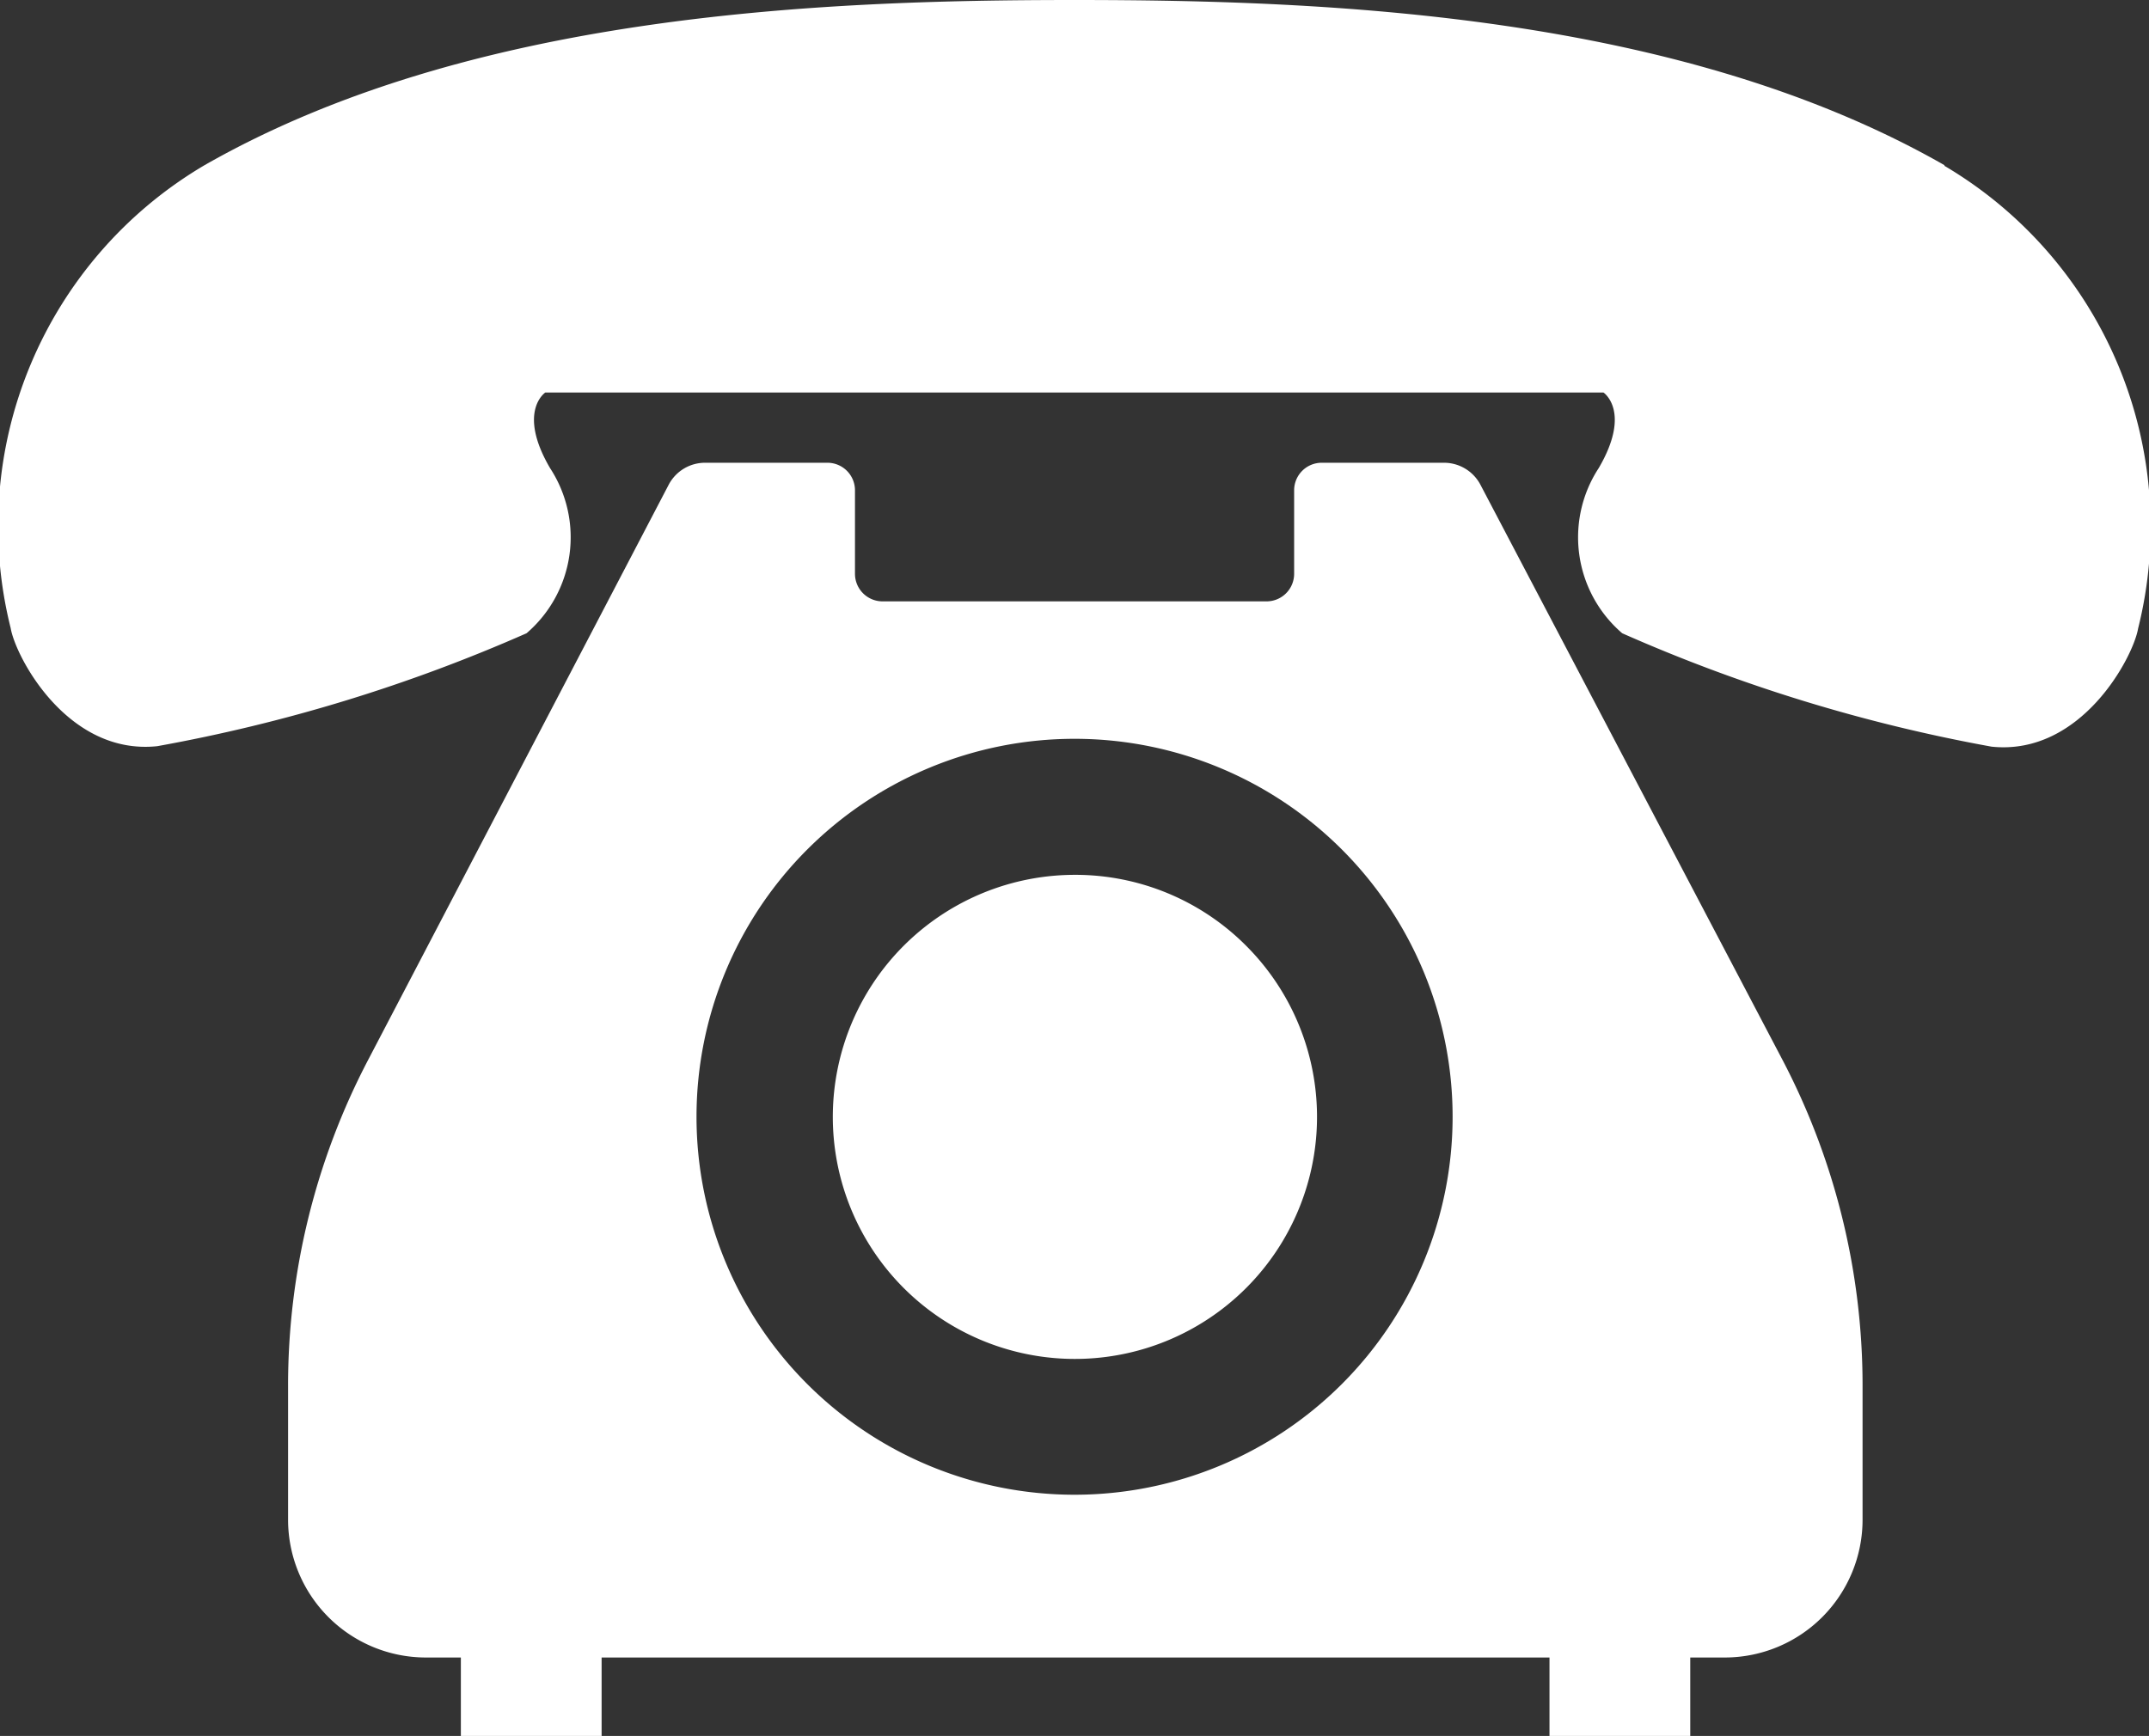 <svg id="グループ_19" data-name="グループ 19" xmlns="http://www.w3.org/2000/svg" xmlns:xlink="http://www.w3.org/1999/xlink" width="18.321" height="14.803" viewBox="0 0 18.321 14.803">
  <rect x="0" y="0" width="18.321" height="14.803" fill="#333333" stroke="none"/>
  <defs>
    <clipPath id="clip-path">
      <rect id="長方形_6" data-name="長方形 6" width="18.321" height="14.803" fill="#fff"/>
    </clipPath>
  </defs>
  <g id="グループ_18" data-name="グループ 18" clip-path="url(#clip-path)">
    <path id="パス_14" data-name="パス 14" d="M16.578,1.409C14.323.12,11.335,0,9.16,0S4,.12,1.743,1.409A3.574,3.574,0,0,0,.091,5.356C.132,5.6.575,6.443,1.34,6.363A13.909,13.909,0,0,0,4.489,5.4a1.078,1.078,0,0,0,.2-1.409c-.282-.483-.04-.644-.04-.644h9.021s.242.161-.04.644a1.078,1.078,0,0,0,.2,1.409,13.914,13.914,0,0,0,3.149.967c.765.08,1.208-.765,1.249-1.007a3.575,3.575,0,0,0-1.651-3.946" transform="translate(0)" fill="#fff"/>
    <path id="パス_15" data-name="パス 15" d="M200.411,208.481a2.064,2.064,0,1,0,1.459.6,2.055,2.055,0,0,0-1.459-.6" transform="translate(-191.251 -201.021)" fill="#fff"/>
    <path id="パス_16" data-name="パス 16" d="M78.793,110.459a.351.351,0,0,0-.312-.189H77.439a.235.235,0,0,0-.235.235v.712a.235.235,0,0,1-.235.235H73.695a.235.235,0,0,1-.235-.235v-.712a.235.235,0,0,0-.235-.235H72.183a.35.35,0,0,0-.312.189l-2.563,4.906a5.982,5.982,0,0,0-.681,2.773v1.145a1.175,1.175,0,0,0,1.174,1.175H70.1v.669h1.2v-.669h8.081v.669h1.2v-.669h.294a1.175,1.175,0,0,0,1.175-1.175v-1.145a5.985,5.985,0,0,0-.681-2.773Zm-3.461,8.611a3.223,3.223,0,1,1,3.223-3.223,3.223,3.223,0,0,1-3.223,3.223" transform="translate(-66.171 -106.324)" fill="#fff"/>
  </g>
</svg>
